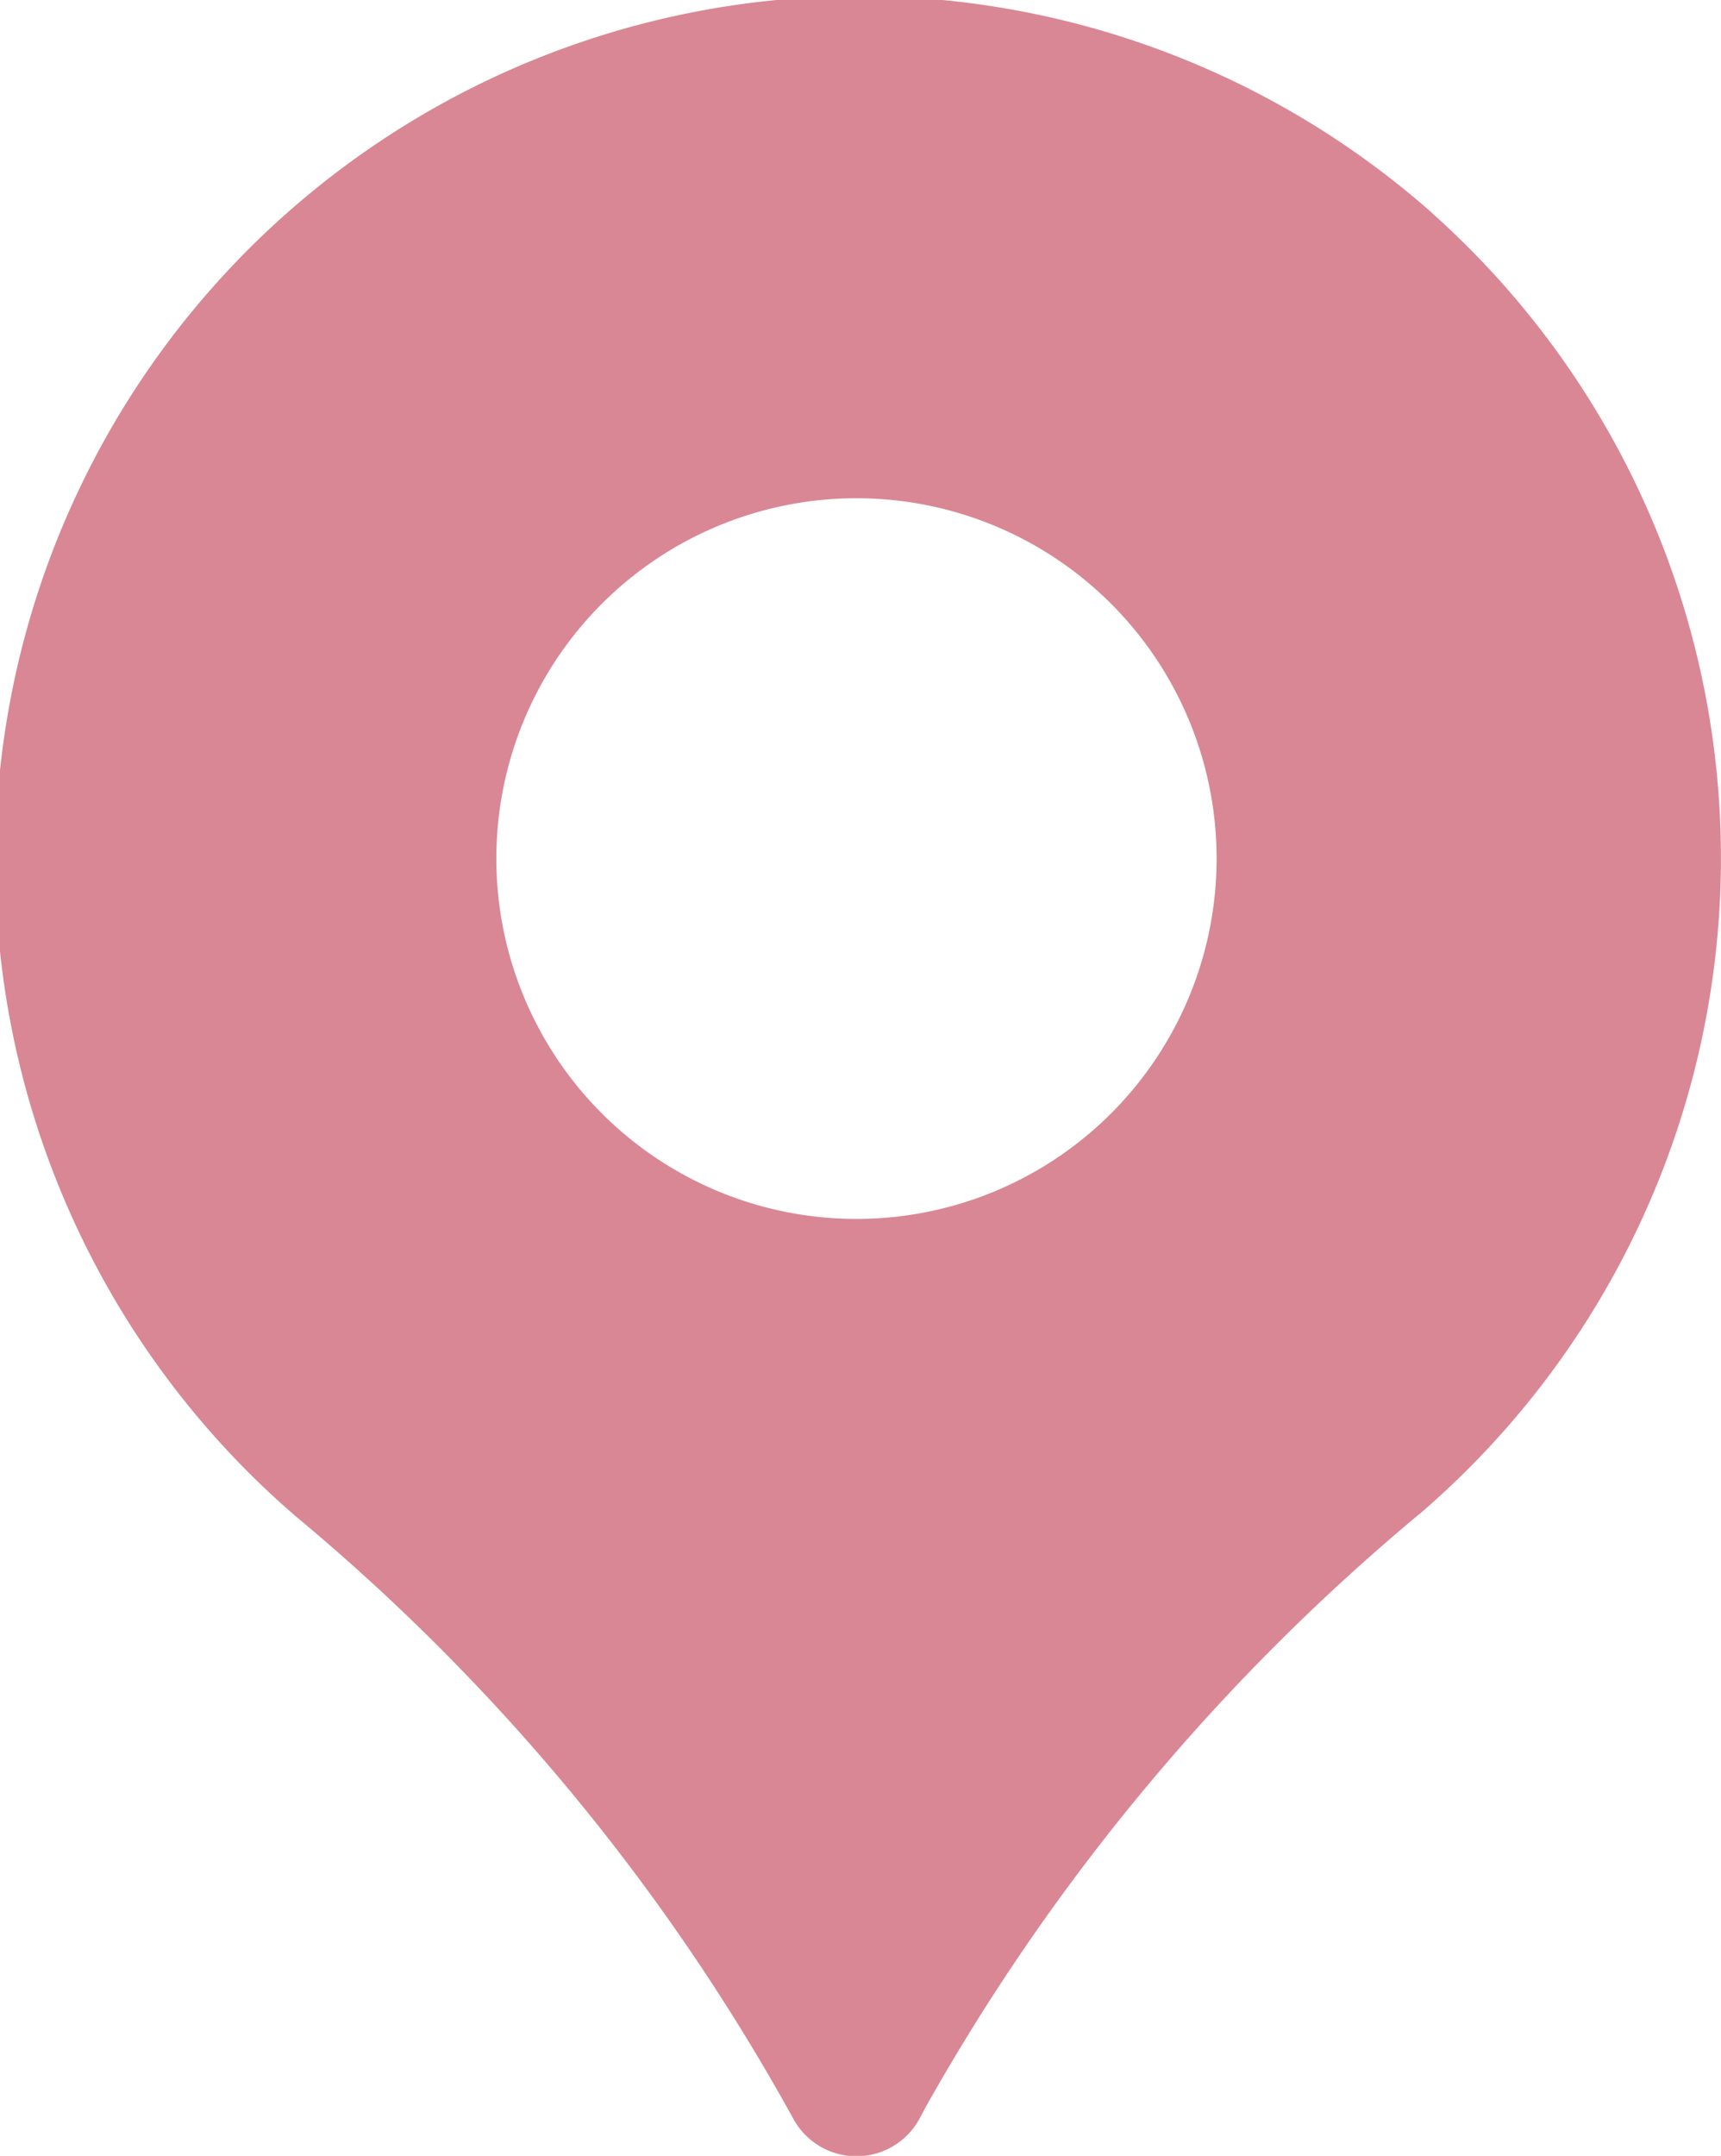 <svg xmlns="http://www.w3.org/2000/svg" width="21.567" height="27" viewBox="0 0 21.567 27">
  <path id="pin_1_" data-name="pin (1)" d="M22.064,3.763A10.831,10.831,0,1,0,7.816,20.079a26.345,26.345,0,0,1,6.23,7.536.9.9,0,0,0,1.59,0l.074-.139a26.628,26.628,0,0,1,6.219-7.453,10.822,10.822,0,0,0,.134-16.259ZM14.842,16.354a4.513,4.513,0,1,1,4.513-4.513A4.513,4.513,0,0,1,14.842,16.354Z" transform="translate(-4.109 -1.088)" fill="#d98794"/>
</svg>
